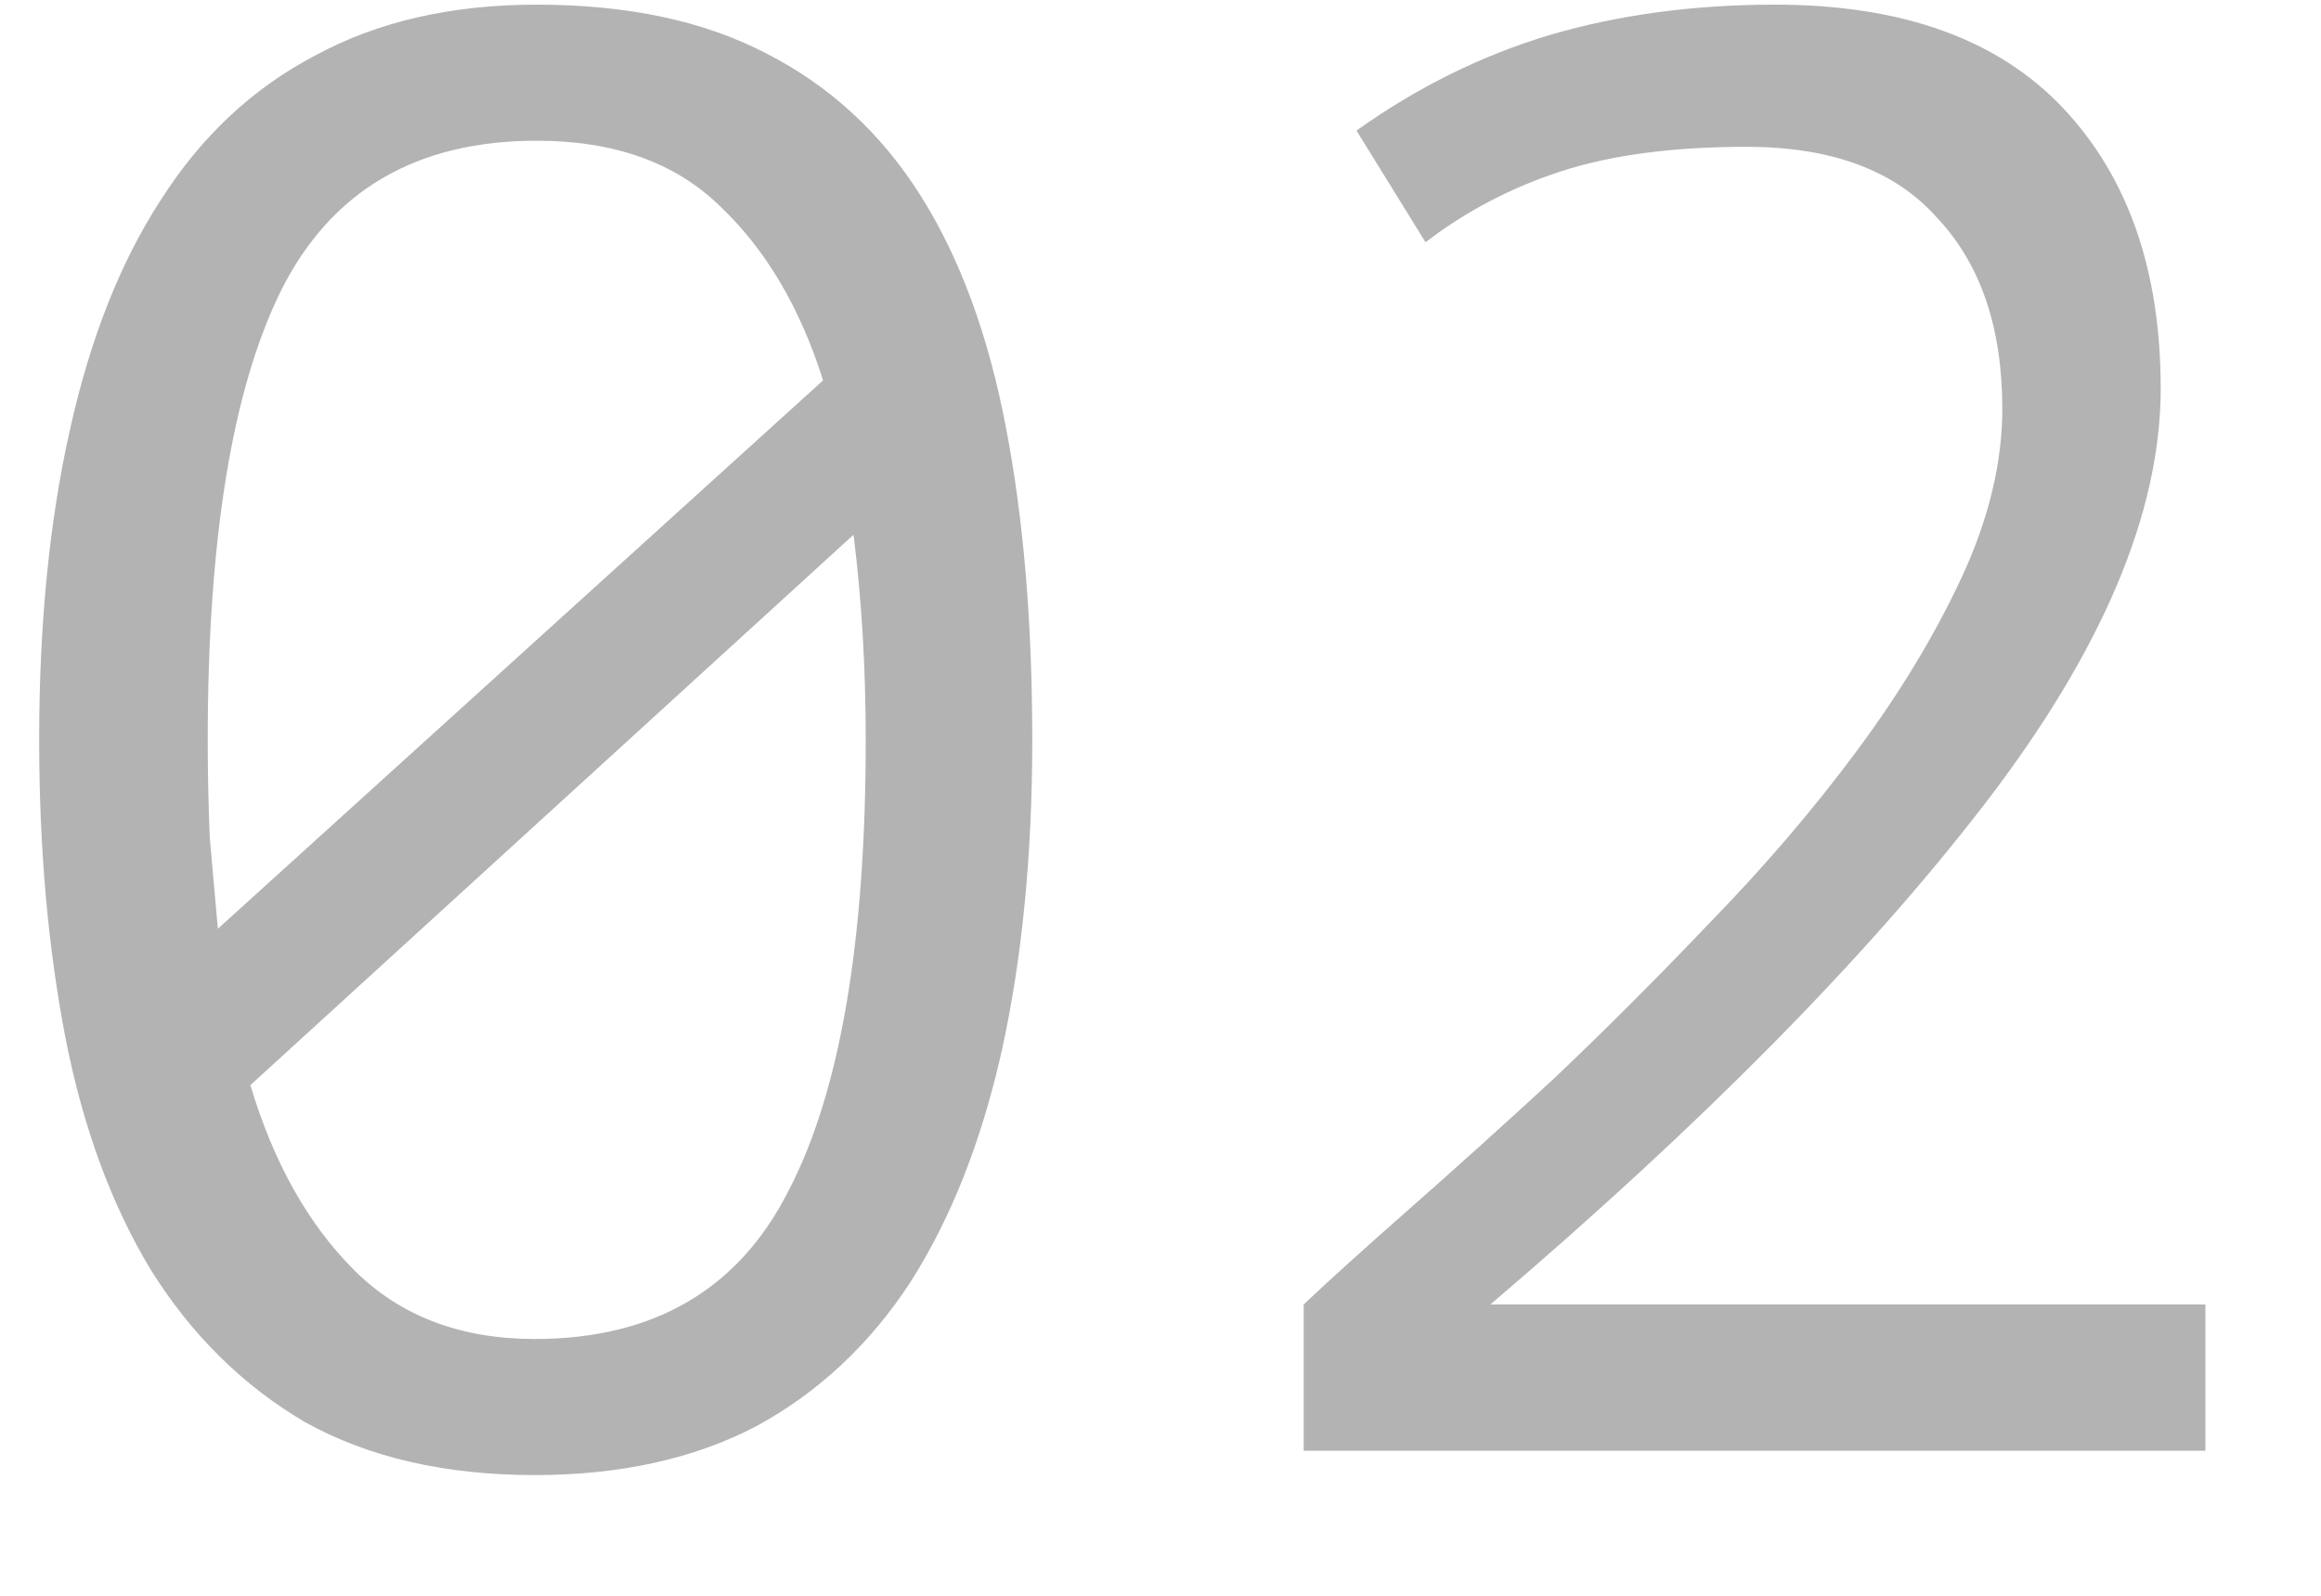 <svg width="16" height="11" viewBox="0 0 16 11" fill="none" xmlns="http://www.w3.org/2000/svg">
<path d="M0.27 5.1C0.27 4.307 0.34 3.597 0.48 2.972C0.62 2.337 0.83 1.805 1.11 1.376C1.39 0.937 1.745 0.606 2.174 0.382C2.603 0.149 3.112 0.032 3.7 0.032C4.325 0.032 4.853 0.144 5.282 0.368C5.721 0.592 6.075 0.919 6.346 1.348C6.617 1.777 6.813 2.309 6.934 2.944C7.055 3.569 7.116 4.288 7.116 5.1C7.116 5.893 7.046 6.607 6.906 7.242C6.766 7.867 6.556 8.399 6.276 8.838C5.996 9.267 5.641 9.599 5.212 9.832C4.783 10.056 4.274 10.168 3.686 10.168C3.07 10.168 2.543 10.047 2.104 9.804C1.675 9.552 1.32 9.202 1.04 8.754C0.769 8.306 0.573 7.774 0.452 7.158C0.331 6.533 0.27 5.847 0.27 5.1ZM5.968 5.1C5.968 4.605 5.94 4.134 5.884 3.686L1.726 7.48C1.885 8.012 2.123 8.437 2.44 8.754C2.757 9.071 3.173 9.23 3.686 9.23C4.507 9.23 5.091 8.889 5.436 8.208C5.791 7.527 5.968 6.491 5.968 5.1ZM1.432 5.1C1.432 5.333 1.437 5.557 1.446 5.772C1.465 5.987 1.483 6.197 1.502 6.402L5.674 2.622C5.515 2.118 5.277 1.717 4.96 1.418C4.652 1.119 4.232 0.97 3.7 0.97C2.869 0.97 2.281 1.315 1.936 2.006C1.6 2.687 1.432 3.719 1.432 5.1ZM14.895 2.678C14.895 3.537 14.489 4.493 13.677 5.548C12.864 6.603 11.73 7.751 10.274 8.992H15.203V10H8.987V8.992C9.164 8.824 9.407 8.605 9.715 8.334C10.023 8.063 10.354 7.765 10.709 7.438C11.063 7.102 11.422 6.743 11.787 6.36C12.16 5.977 12.496 5.585 12.794 5.184C13.093 4.783 13.336 4.381 13.523 3.98C13.709 3.579 13.803 3.191 13.803 2.818C13.803 2.258 13.653 1.819 13.354 1.502C13.065 1.175 12.627 1.012 12.039 1.012C11.534 1.012 11.11 1.068 10.764 1.18C10.419 1.292 10.107 1.455 9.827 1.67L9.351 0.9C9.771 0.601 10.214 0.382 10.681 0.242C11.156 0.102 11.675 0.032 12.235 0.032C13.112 0.032 13.774 0.27 14.223 0.746C14.671 1.222 14.895 1.866 14.895 2.678Z" fill="#B3B3B3"/>
</svg>
